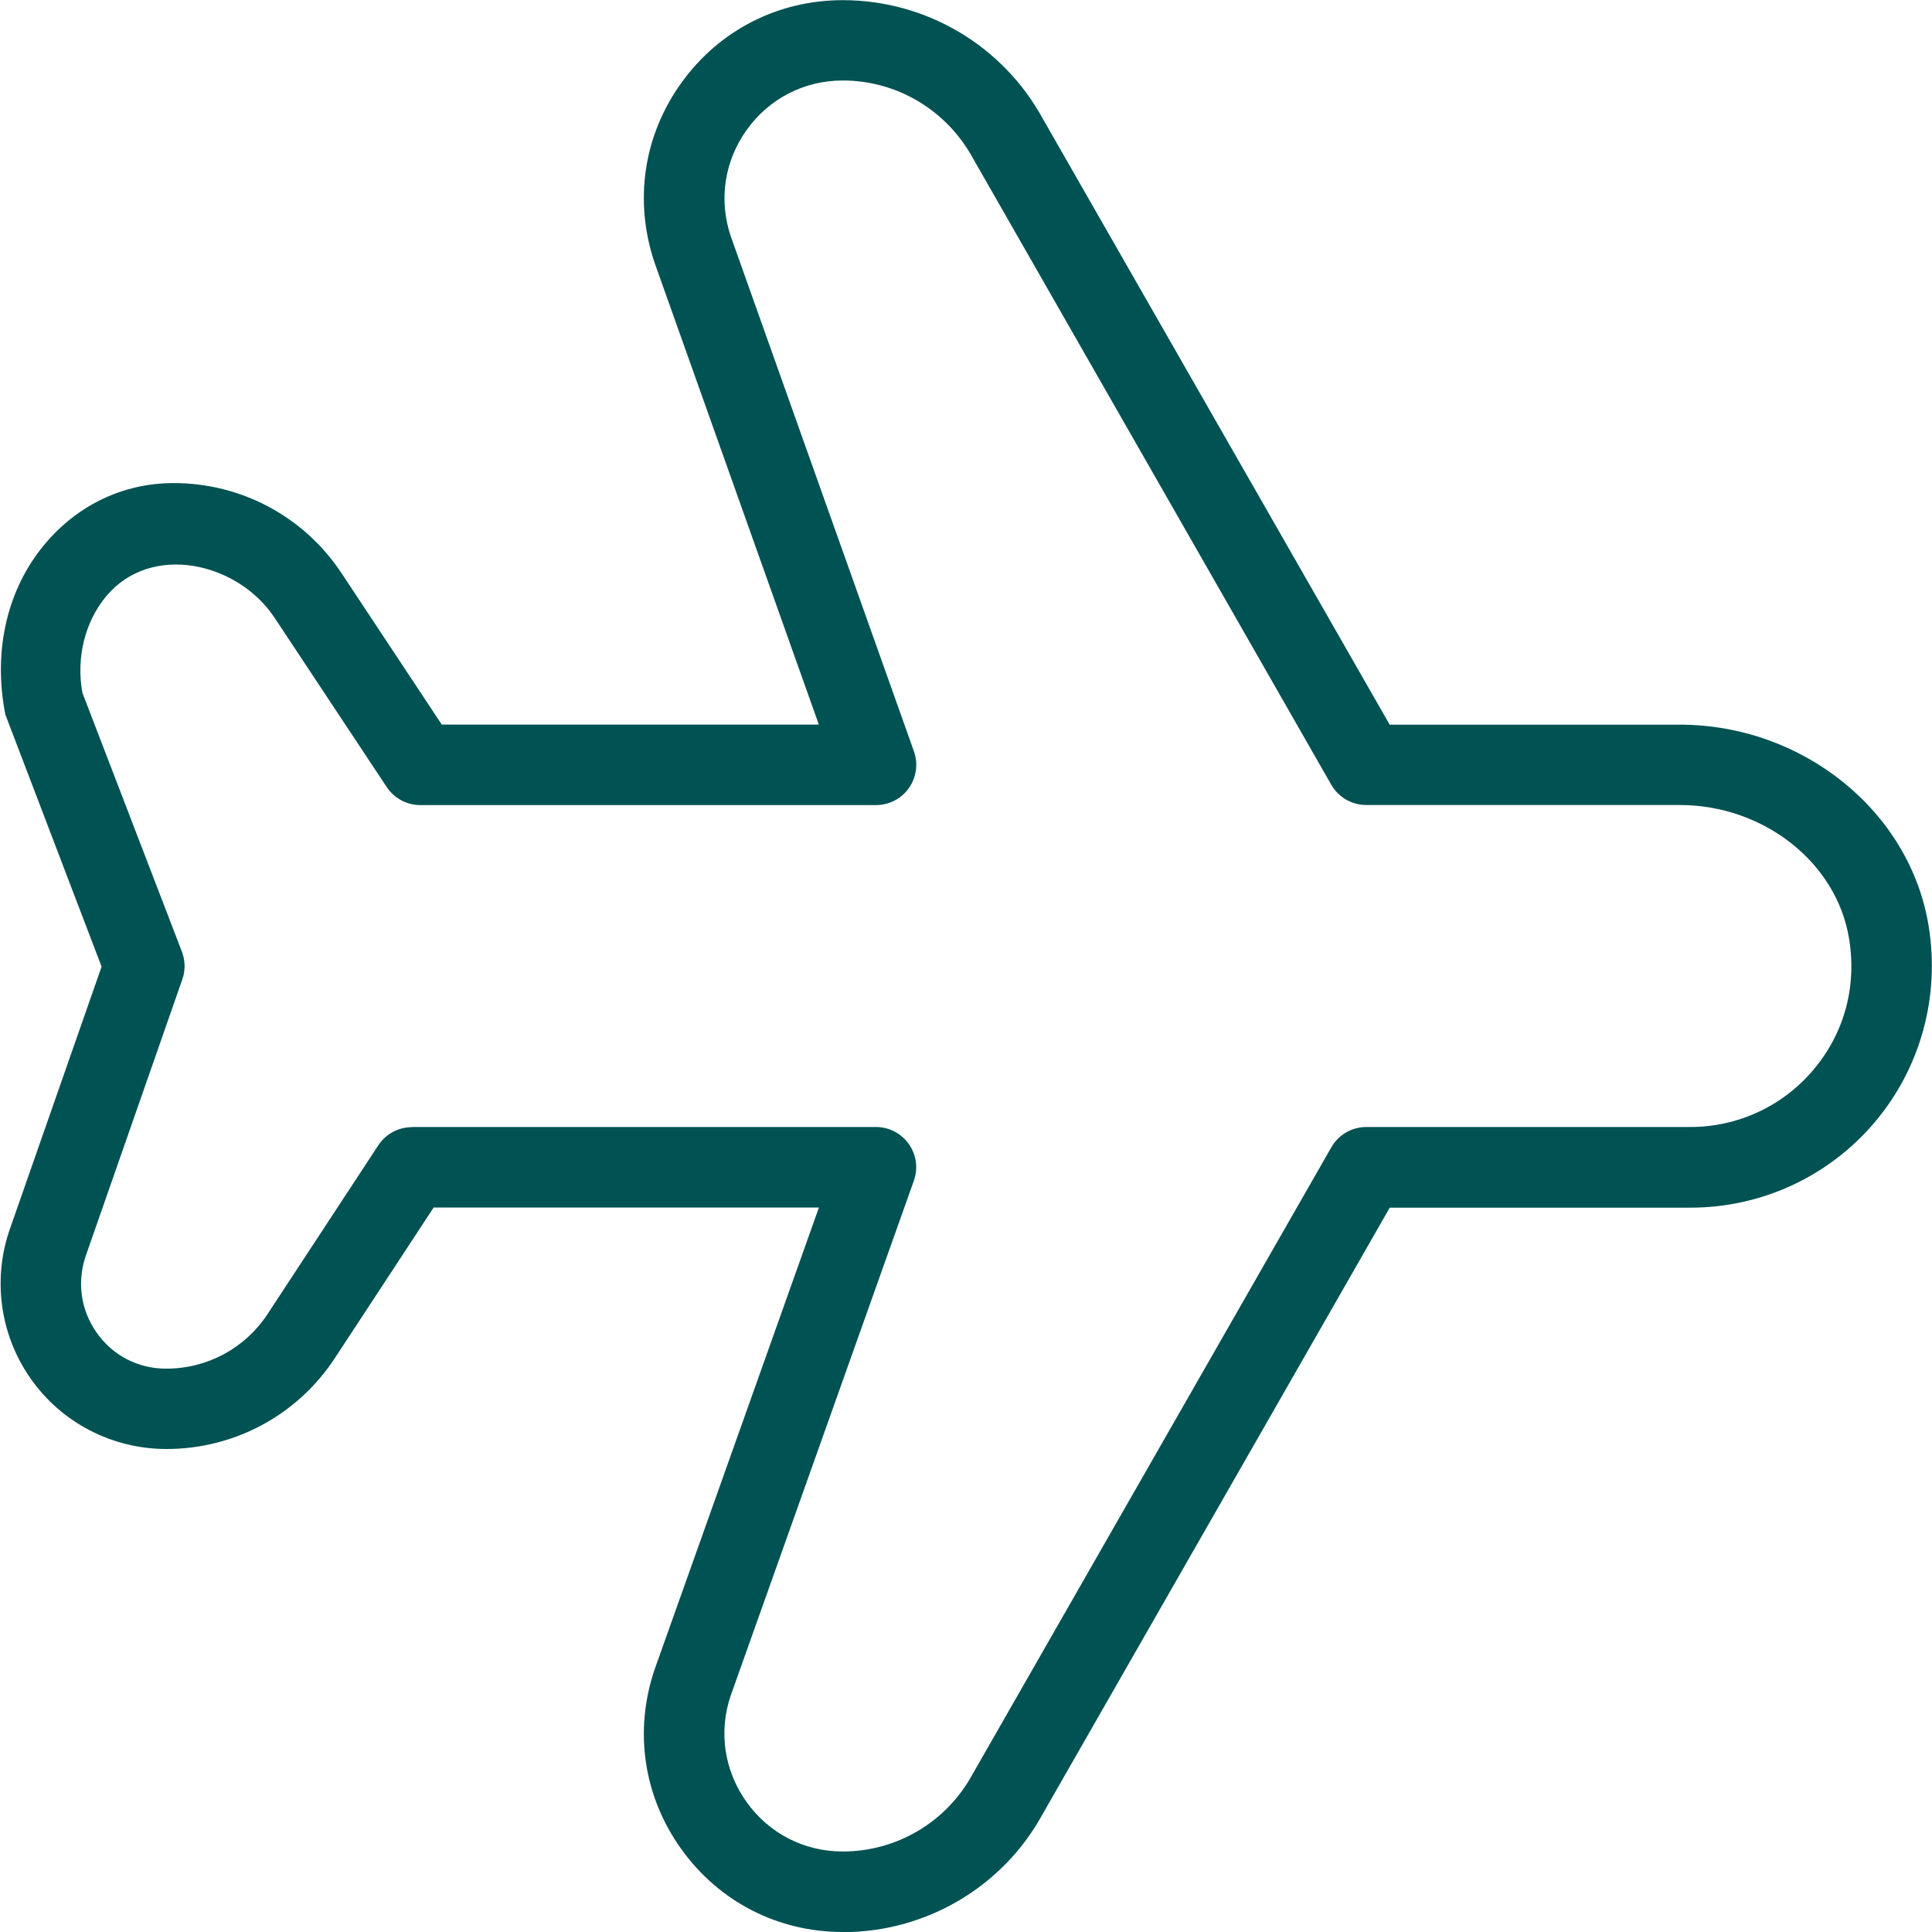 <svg width="24" height="24" viewBox="0 0 24 24" fill="none" xmlns="http://www.w3.org/2000/svg">
<g clip-path="url(#clip0_8318_24912)">
<path d="M10.47 24C9.664 24 8.933 23.625 8.464 22.971C7.994 22.317 7.873 21.504 8.131 20.741L10.173 15H5.387L4.159 16.872C3.695 17.579 2.913 18 2.068 18C1.392 18 0.762 17.672 0.379 17.123C-0.006 16.573 -0.098 15.869 0.133 15.238L1.262 12.008L0.066 8.875C-0.092 8.066 0.098 7.311 0.55 6.767C0.961 6.273 1.532 6.001 2.158 6.001C3 6.001 3.779 6.419 4.243 7.121L5.488 9.001H10.172L8.133 3.268C7.872 2.497 7.993 1.685 8.463 1.031C8.932 0.377 9.663 0.002 10.469 0.002C11.506 0.002 12.459 0.567 12.956 1.478L17.263 9.002H20.865C22.396 9.002 23.726 10.077 23.958 11.502C24.102 12.383 23.856 13.273 23.285 13.945C22.714 14.617 21.881 15.002 20.999 15.002H17.264L12.952 22.535C12.46 23.437 11.507 24.002 10.47 24.002V24ZM5.117 14H10.882C11.044 14 11.196 14.079 11.29 14.212C11.384 14.345 11.407 14.515 11.352 14.668L9.075 21.069C8.925 21.516 8.997 21.999 9.276 22.388C9.555 22.777 9.99 23 10.469 23C11.14 23 11.757 22.634 12.079 22.044L16.539 14.251C16.628 14.096 16.793 14 16.973 14H20.998C21.586 14 22.142 13.743 22.522 13.295C22.909 12.84 23.068 12.26 22.97 11.661C22.816 10.714 21.91 10 20.864 10H16.972C16.792 10 16.627 9.904 16.538 9.749L12.085 1.964C11.758 1.366 11.141 1 10.47 1C9.991 1 9.556 1.223 9.277 1.612C8.998 2.001 8.925 2.485 9.079 2.939L11.353 9.333C11.408 9.486 11.384 9.656 11.291 9.789C11.198 9.922 11.045 10.001 10.883 10.001H5.221C5.053 10.001 4.897 9.917 4.804 9.777L3.41 7.673C2.953 6.983 1.877 6.738 1.319 7.407C1.054 7.725 0.944 8.174 1.024 8.607L2.26 11.823C2.302 11.933 2.304 12.055 2.265 12.166L1.074 15.576C0.952 15.911 0.998 16.264 1.198 16.551C1.398 16.838 1.714 17.002 2.063 17.002C2.575 17.002 3.044 16.749 3.323 16.325L4.699 14.228C4.792 14.087 4.948 14.002 5.117 14.002V14Z" fill="#015253"/>
</g>
<defs>
<clipPath id="clip0_8318_24912">
<rect width="24" height="24" fill="white"/>
</clipPath>
</defs>
</svg>
